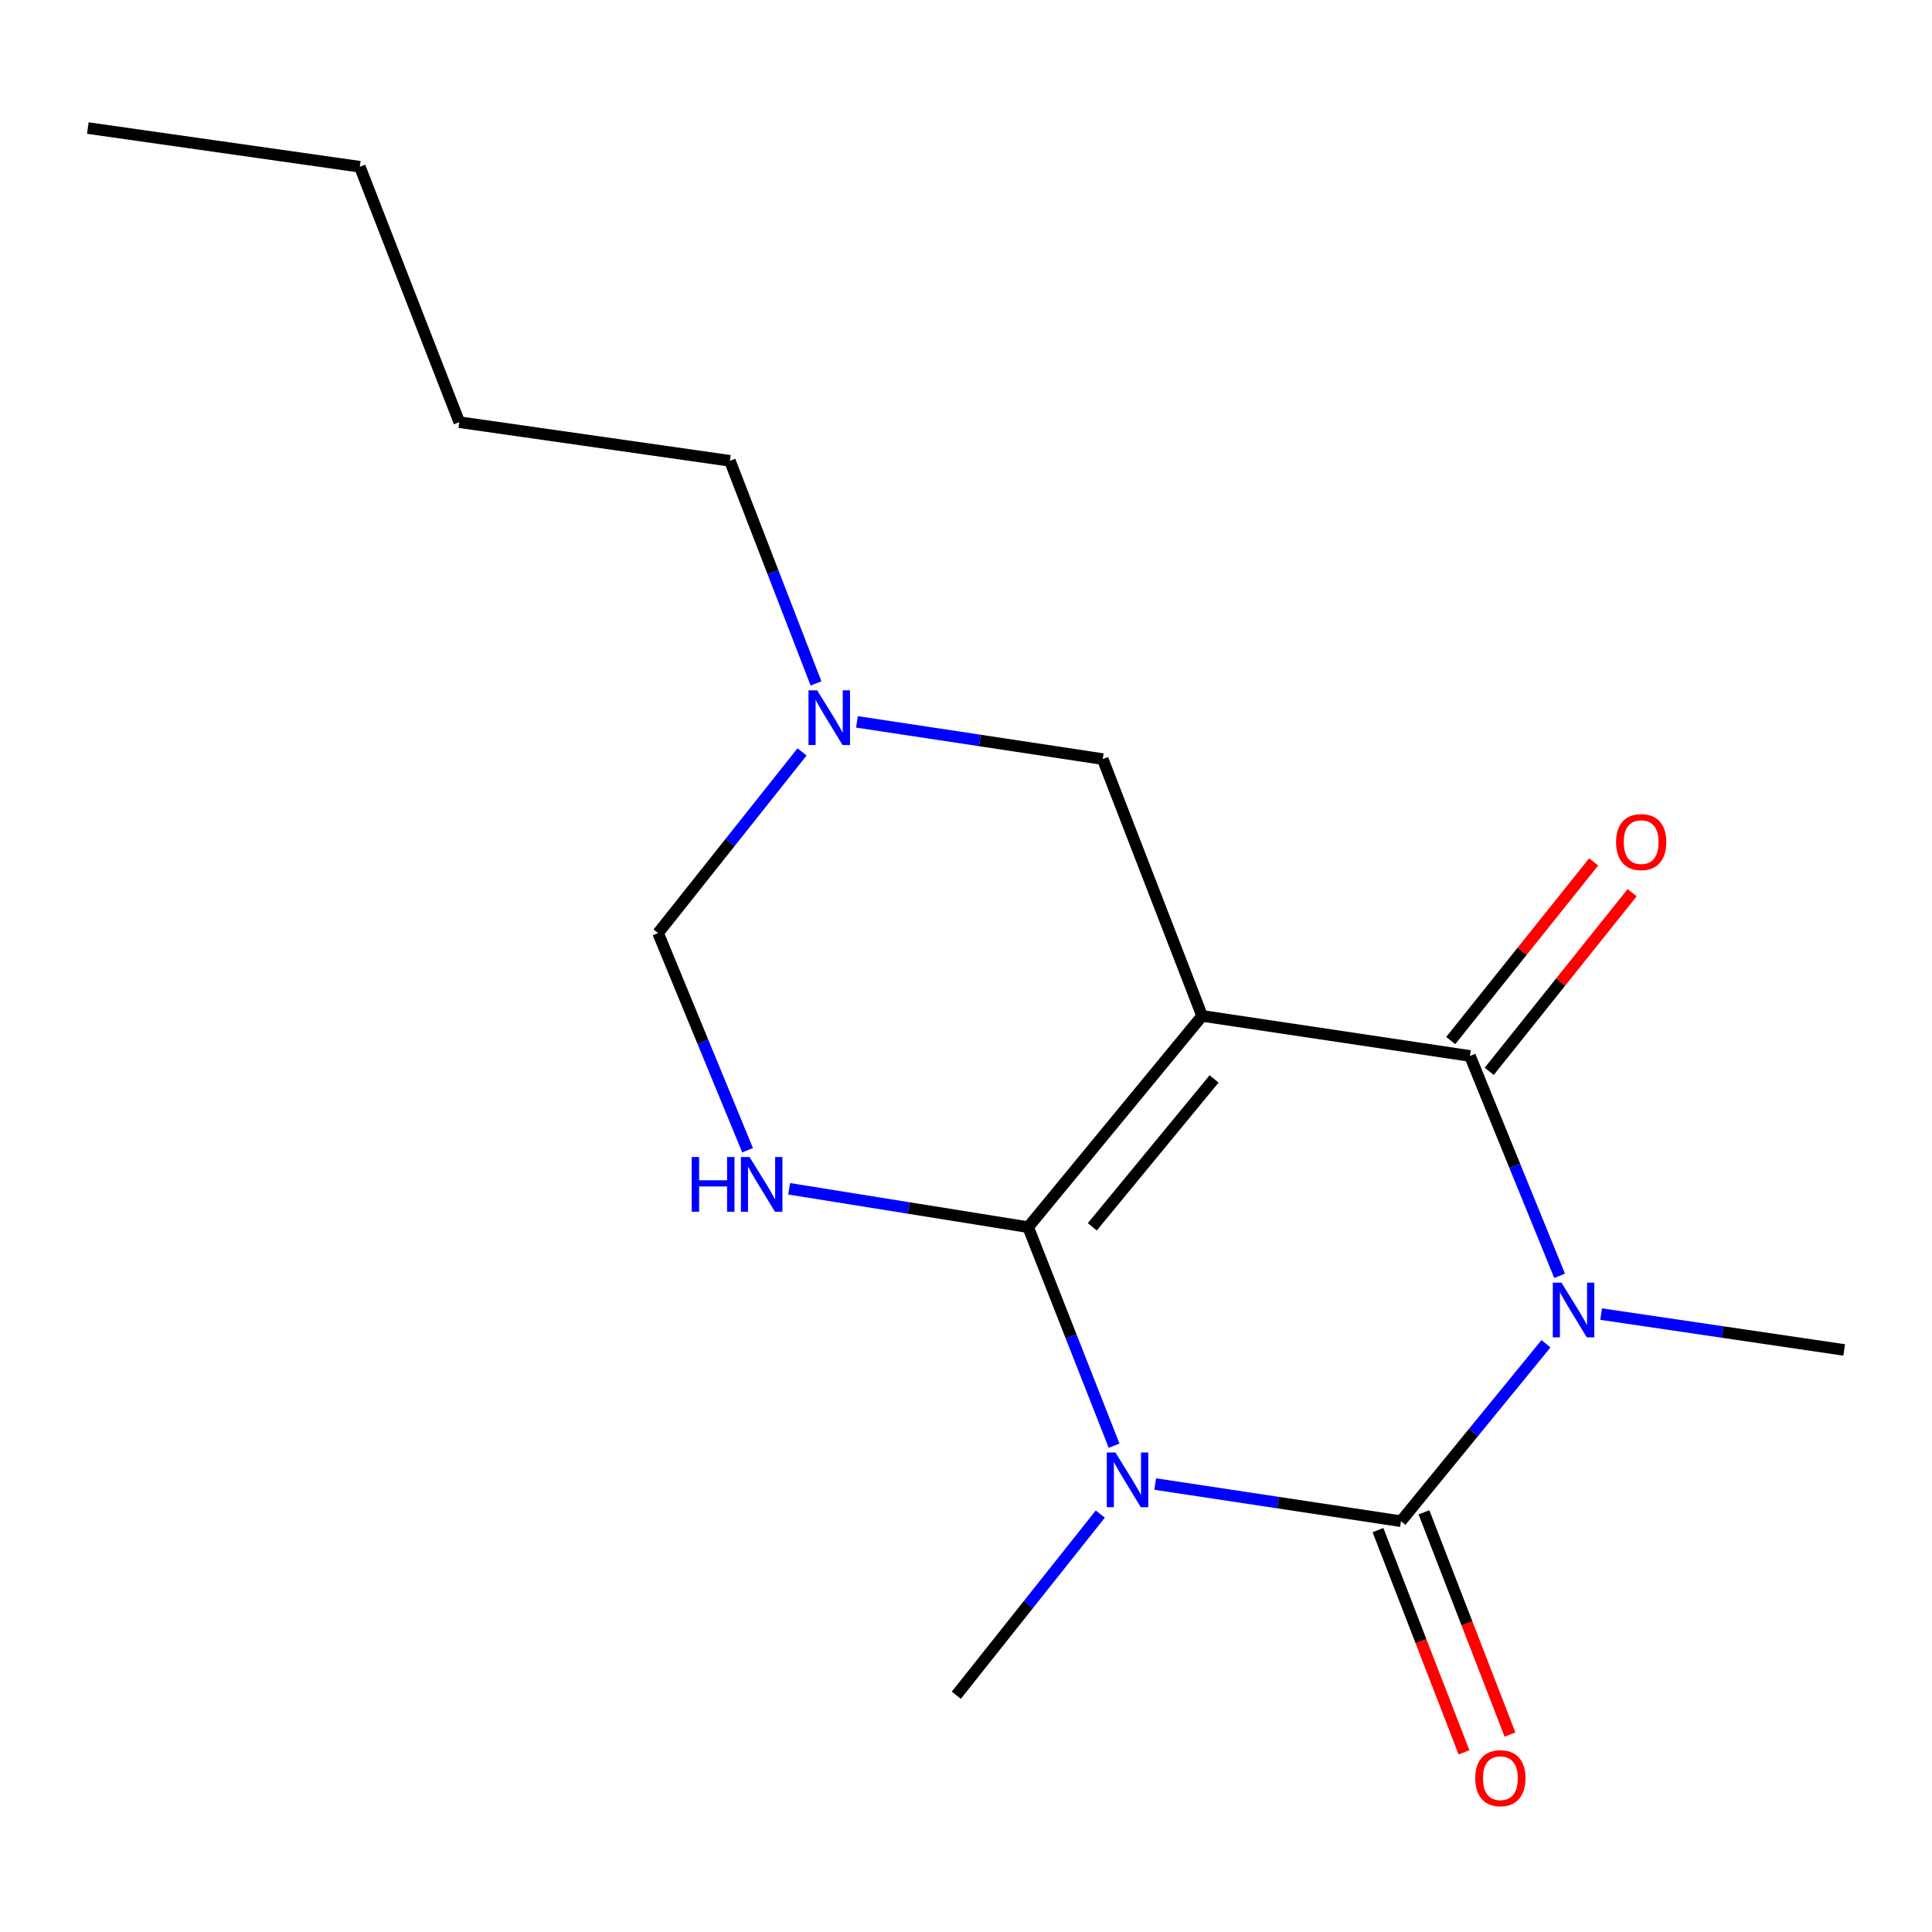 <?xml version='1.0' encoding='iso-8859-1'?>
<svg version='1.1' baseProfile='full'
              xmlns='http://www.w3.org/2000/svg'
                      xmlns:rdkit='http://www.rdkit.org/xml'
                      xmlns:xlink='http://www.w3.org/1999/xlink'
                  xml:space='preserve'
width='1000px' height='1000px' viewBox='0 0 1000 1000'>
<!-- END OF HEADER -->
<rect style='opacity:1.0;fill:#FFFFFF;stroke:none' width='1000' height='1000' x='0' y='0'> </rect>
<path class='bond-0' d='M 532.169,635.18 L 622.21,525.828' style='fill:none;fill-rule:evenodd;stroke:#000000;stroke-width:6px;stroke-linecap:butt;stroke-linejoin:miter;stroke-opacity:1' />
<path class='bond-0' d='M 565.375,634.998 L 628.404,558.453' style='fill:none;fill-rule:evenodd;stroke:#000000;stroke-width:6px;stroke-linecap:butt;stroke-linejoin:miter;stroke-opacity:1' />
<path class='bond-1' d='M 532.169,635.18 L 554.412,691.737' style='fill:none;fill-rule:evenodd;stroke:#000000;stroke-width:6px;stroke-linecap:butt;stroke-linejoin:miter;stroke-opacity:1' />
<path class='bond-1' d='M 554.412,691.737 L 576.654,748.294' style='fill:none;fill-rule:evenodd;stroke:#0000FF;stroke-width:6px;stroke-linecap:butt;stroke-linejoin:miter;stroke-opacity:1' />
<path class='bond-5' d='M 532.169,635.18 L 470.318,625.249' style='fill:none;fill-rule:evenodd;stroke:#000000;stroke-width:6px;stroke-linecap:butt;stroke-linejoin:miter;stroke-opacity:1' />
<path class='bond-5' d='M 470.318,625.249 L 408.468,615.319' style='fill:none;fill-rule:evenodd;stroke:#0000FF;stroke-width:6px;stroke-linecap:butt;stroke-linejoin:miter;stroke-opacity:1' />
<path class='bond-4' d='M 622.21,525.828 L 760.852,546.556' style='fill:none;fill-rule:evenodd;stroke:#000000;stroke-width:6px;stroke-linecap:butt;stroke-linejoin:miter;stroke-opacity:1' />
<path class='bond-6' d='M 622.21,525.828 L 570.774,392.9' style='fill:none;fill-rule:evenodd;stroke:#000000;stroke-width:6px;stroke-linecap:butt;stroke-linejoin:miter;stroke-opacity:1' />
<path class='bond-3' d='M 597.923,768.133 L 661.531,777.754' style='fill:none;fill-rule:evenodd;stroke:#0000FF;stroke-width:6px;stroke-linecap:butt;stroke-linejoin:miter;stroke-opacity:1' />
<path class='bond-3' d='M 661.531,777.754 L 725.139,787.375' style='fill:none;fill-rule:evenodd;stroke:#000000;stroke-width:6px;stroke-linecap:butt;stroke-linejoin:miter;stroke-opacity:1' />
<path class='bond-11' d='M 569.517,783.687 L 532.249,830.566' style='fill:none;fill-rule:evenodd;stroke:#0000FF;stroke-width:6px;stroke-linecap:butt;stroke-linejoin:miter;stroke-opacity:1' />
<path class='bond-11' d='M 532.249,830.566 L 494.981,877.445' style='fill:none;fill-rule:evenodd;stroke:#000000;stroke-width:6px;stroke-linecap:butt;stroke-linejoin:miter;stroke-opacity:1' />
<path class='bond-2' d='M 800.202,695.527 L 762.671,741.451' style='fill:none;fill-rule:evenodd;stroke:#0000FF;stroke-width:6px;stroke-linecap:butt;stroke-linejoin:miter;stroke-opacity:1' />
<path class='bond-2' d='M 762.671,741.451 L 725.139,787.375' style='fill:none;fill-rule:evenodd;stroke:#000000;stroke-width:6px;stroke-linecap:butt;stroke-linejoin:miter;stroke-opacity:1' />
<path class='bond-12' d='M 828.751,680.174 L 891.648,689.456' style='fill:none;fill-rule:evenodd;stroke:#0000FF;stroke-width:6px;stroke-linecap:butt;stroke-linejoin:miter;stroke-opacity:1' />
<path class='bond-12' d='M 891.648,689.456 L 954.545,698.737' style='fill:none;fill-rule:evenodd;stroke:#000000;stroke-width:6px;stroke-linecap:butt;stroke-linejoin:miter;stroke-opacity:1' />
<path class='bond-17' d='M 807.251,660.356 L 784.051,603.456' style='fill:none;fill-rule:evenodd;stroke:#0000FF;stroke-width:6px;stroke-linecap:butt;stroke-linejoin:miter;stroke-opacity:1' />
<path class='bond-17' d='M 784.051,603.456 L 760.852,546.556' style='fill:none;fill-rule:evenodd;stroke:#000000;stroke-width:6px;stroke-linecap:butt;stroke-linejoin:miter;stroke-opacity:1' />
<path class='bond-9' d='M 713.239,791.981 L 735.504,849.503' style='fill:none;fill-rule:evenodd;stroke:#000000;stroke-width:6px;stroke-linecap:butt;stroke-linejoin:miter;stroke-opacity:1' />
<path class='bond-9' d='M 735.504,849.503 L 757.768,907.026' style='fill:none;fill-rule:evenodd;stroke:#FF0000;stroke-width:6px;stroke-linecap:butt;stroke-linejoin:miter;stroke-opacity:1' />
<path class='bond-9' d='M 737.039,782.769 L 759.303,840.292' style='fill:none;fill-rule:evenodd;stroke:#000000;stroke-width:6px;stroke-linecap:butt;stroke-linejoin:miter;stroke-opacity:1' />
<path class='bond-9' d='M 759.303,840.292 L 781.567,897.814' style='fill:none;fill-rule:evenodd;stroke:#FF0000;stroke-width:6px;stroke-linecap:butt;stroke-linejoin:miter;stroke-opacity:1' />
<path class='bond-10' d='M 770.816,554.527 L 807.804,508.296' style='fill:none;fill-rule:evenodd;stroke:#000000;stroke-width:6px;stroke-linecap:butt;stroke-linejoin:miter;stroke-opacity:1' />
<path class='bond-10' d='M 807.804,508.296 L 844.793,462.065' style='fill:none;fill-rule:evenodd;stroke:#FF0000;stroke-width:6px;stroke-linecap:butt;stroke-linejoin:miter;stroke-opacity:1' />
<path class='bond-10' d='M 750.889,538.584 L 787.877,492.353' style='fill:none;fill-rule:evenodd;stroke:#000000;stroke-width:6px;stroke-linecap:butt;stroke-linejoin:miter;stroke-opacity:1' />
<path class='bond-10' d='M 787.877,492.353 L 824.866,446.122' style='fill:none;fill-rule:evenodd;stroke:#FF0000;stroke-width:6px;stroke-linecap:butt;stroke-linejoin:miter;stroke-opacity:1' />
<path class='bond-8' d='M 386.949,595.357 L 363.783,539.156' style='fill:none;fill-rule:evenodd;stroke:#0000FF;stroke-width:6px;stroke-linecap:butt;stroke-linejoin:miter;stroke-opacity:1' />
<path class='bond-8' d='M 363.783,539.156 L 340.616,482.955' style='fill:none;fill-rule:evenodd;stroke:#000000;stroke-width:6px;stroke-linecap:butt;stroke-linejoin:miter;stroke-opacity:1' />
<path class='bond-18' d='M 570.774,392.9 L 507.16,383.266' style='fill:none;fill-rule:evenodd;stroke:#000000;stroke-width:6px;stroke-linecap:butt;stroke-linejoin:miter;stroke-opacity:1' />
<path class='bond-18' d='M 507.16,383.266 L 443.545,373.632' style='fill:none;fill-rule:evenodd;stroke:#0000FF;stroke-width:6px;stroke-linecap:butt;stroke-linejoin:miter;stroke-opacity:1' />
<path class='bond-7' d='M 415.142,389.184 L 377.879,436.07' style='fill:none;fill-rule:evenodd;stroke:#0000FF;stroke-width:6px;stroke-linecap:butt;stroke-linejoin:miter;stroke-opacity:1' />
<path class='bond-7' d='M 377.879,436.07 L 340.616,482.955' style='fill:none;fill-rule:evenodd;stroke:#000000;stroke-width:6px;stroke-linecap:butt;stroke-linejoin:miter;stroke-opacity:1' />
<path class='bond-13' d='M 422.368,353.74 L 400.079,296.13' style='fill:none;fill-rule:evenodd;stroke:#0000FF;stroke-width:6px;stroke-linecap:butt;stroke-linejoin:miter;stroke-opacity:1' />
<path class='bond-13' d='M 400.079,296.13 L 377.79,238.521' style='fill:none;fill-rule:evenodd;stroke:#000000;stroke-width:6px;stroke-linecap:butt;stroke-linejoin:miter;stroke-opacity:1' />
<path class='bond-14' d='M 377.79,238.521 L 237.73,218.516' style='fill:none;fill-rule:evenodd;stroke:#000000;stroke-width:6px;stroke-linecap:butt;stroke-linejoin:miter;stroke-opacity:1' />
<path class='bond-15' d='M 237.73,218.516 L 186.237,86.311' style='fill:none;fill-rule:evenodd;stroke:#000000;stroke-width:6px;stroke-linecap:butt;stroke-linejoin:miter;stroke-opacity:1' />
<path class='bond-16' d='M 186.237,86.311 L 45.455,66.278' style='fill:none;fill-rule:evenodd;stroke:#000000;stroke-width:6px;stroke-linecap:butt;stroke-linejoin:miter;stroke-opacity:1' />
<path  class='atom-2' d='M 577.345 751.807
L 586.625 766.807
Q 587.545 768.287, 589.025 770.967
Q 590.505 773.647, 590.585 773.807
L 590.585 751.807
L 594.345 751.807
L 594.345 780.127
L 590.465 780.127
L 580.505 763.727
Q 579.345 761.807, 578.105 759.607
Q 576.905 757.407, 576.545 756.727
L 576.545 780.127
L 572.865 780.127
L 572.865 751.807
L 577.345 751.807
' fill='#0000FF'/>
<path  class='atom-3' d='M 808.212 663.907
L 817.492 678.907
Q 818.412 680.387, 819.892 683.067
Q 821.372 685.747, 821.452 685.907
L 821.452 663.907
L 825.212 663.907
L 825.212 692.227
L 821.332 692.227
L 811.372 675.827
Q 810.212 673.907, 808.972 671.707
Q 807.772 669.507, 807.412 668.827
L 807.412 692.227
L 803.732 692.227
L 803.732 663.907
L 808.212 663.907
' fill='#0000FF'/>
<path  class='atom-6' d='M 358.016 598.874
L 361.856 598.874
L 361.856 610.914
L 376.336 610.914
L 376.336 598.874
L 380.176 598.874
L 380.176 627.194
L 376.336 627.194
L 376.336 614.114
L 361.856 614.114
L 361.856 627.194
L 358.016 627.194
L 358.016 598.874
' fill='#0000FF'/>
<path  class='atom-6' d='M 387.976 598.874
L 397.256 613.874
Q 398.176 615.354, 399.656 618.034
Q 401.136 620.714, 401.216 620.874
L 401.216 598.874
L 404.976 598.874
L 404.976 627.194
L 401.096 627.194
L 391.136 610.794
Q 389.976 608.874, 388.736 606.674
Q 387.536 604.474, 387.176 603.794
L 387.176 627.194
L 383.496 627.194
L 383.496 598.874
L 387.976 598.874
' fill='#0000FF'/>
<path  class='atom-8' d='M 422.966 357.303
L 432.246 372.303
Q 433.166 373.783, 434.646 376.463
Q 436.126 379.143, 436.206 379.303
L 436.206 357.303
L 439.966 357.303
L 439.966 385.623
L 436.086 385.623
L 426.126 369.223
Q 424.966 367.303, 423.726 365.103
Q 422.526 362.903, 422.166 362.223
L 422.166 385.623
L 418.486 385.623
L 418.486 357.303
L 422.966 357.303
' fill='#0000FF'/>
<path  class='atom-10' d='M 763.589 920.384
Q 763.589 913.584, 766.949 909.784
Q 770.309 905.984, 776.589 905.984
Q 782.869 905.984, 786.229 909.784
Q 789.589 913.584, 789.589 920.384
Q 789.589 927.264, 786.189 931.184
Q 782.789 935.064, 776.589 935.064
Q 770.349 935.064, 766.949 931.184
Q 763.589 927.304, 763.589 920.384
M 776.589 931.864
Q 780.909 931.864, 783.229 928.984
Q 785.589 926.064, 785.589 920.384
Q 785.589 914.824, 783.229 912.024
Q 780.909 909.184, 776.589 909.184
Q 772.269 909.184, 769.909 911.984
Q 767.589 914.784, 767.589 920.384
Q 767.589 926.104, 769.909 928.984
Q 772.269 931.864, 776.589 931.864
' fill='#FF0000'/>
<path  class='atom-11' d='M 836.476 435.867
Q 836.476 429.067, 839.836 425.267
Q 843.196 421.467, 849.476 421.467
Q 855.756 421.467, 859.116 425.267
Q 862.476 429.067, 862.476 435.867
Q 862.476 442.747, 859.076 446.667
Q 855.676 450.547, 849.476 450.547
Q 843.236 450.547, 839.836 446.667
Q 836.476 442.787, 836.476 435.867
M 849.476 447.347
Q 853.796 447.347, 856.116 444.467
Q 858.476 441.547, 858.476 435.867
Q 858.476 430.307, 856.116 427.507
Q 853.796 424.667, 849.476 424.667
Q 845.156 424.667, 842.796 427.467
Q 840.476 430.267, 840.476 435.867
Q 840.476 441.587, 842.796 444.467
Q 845.156 447.347, 849.476 447.347
' fill='#FF0000'/>
</svg>
